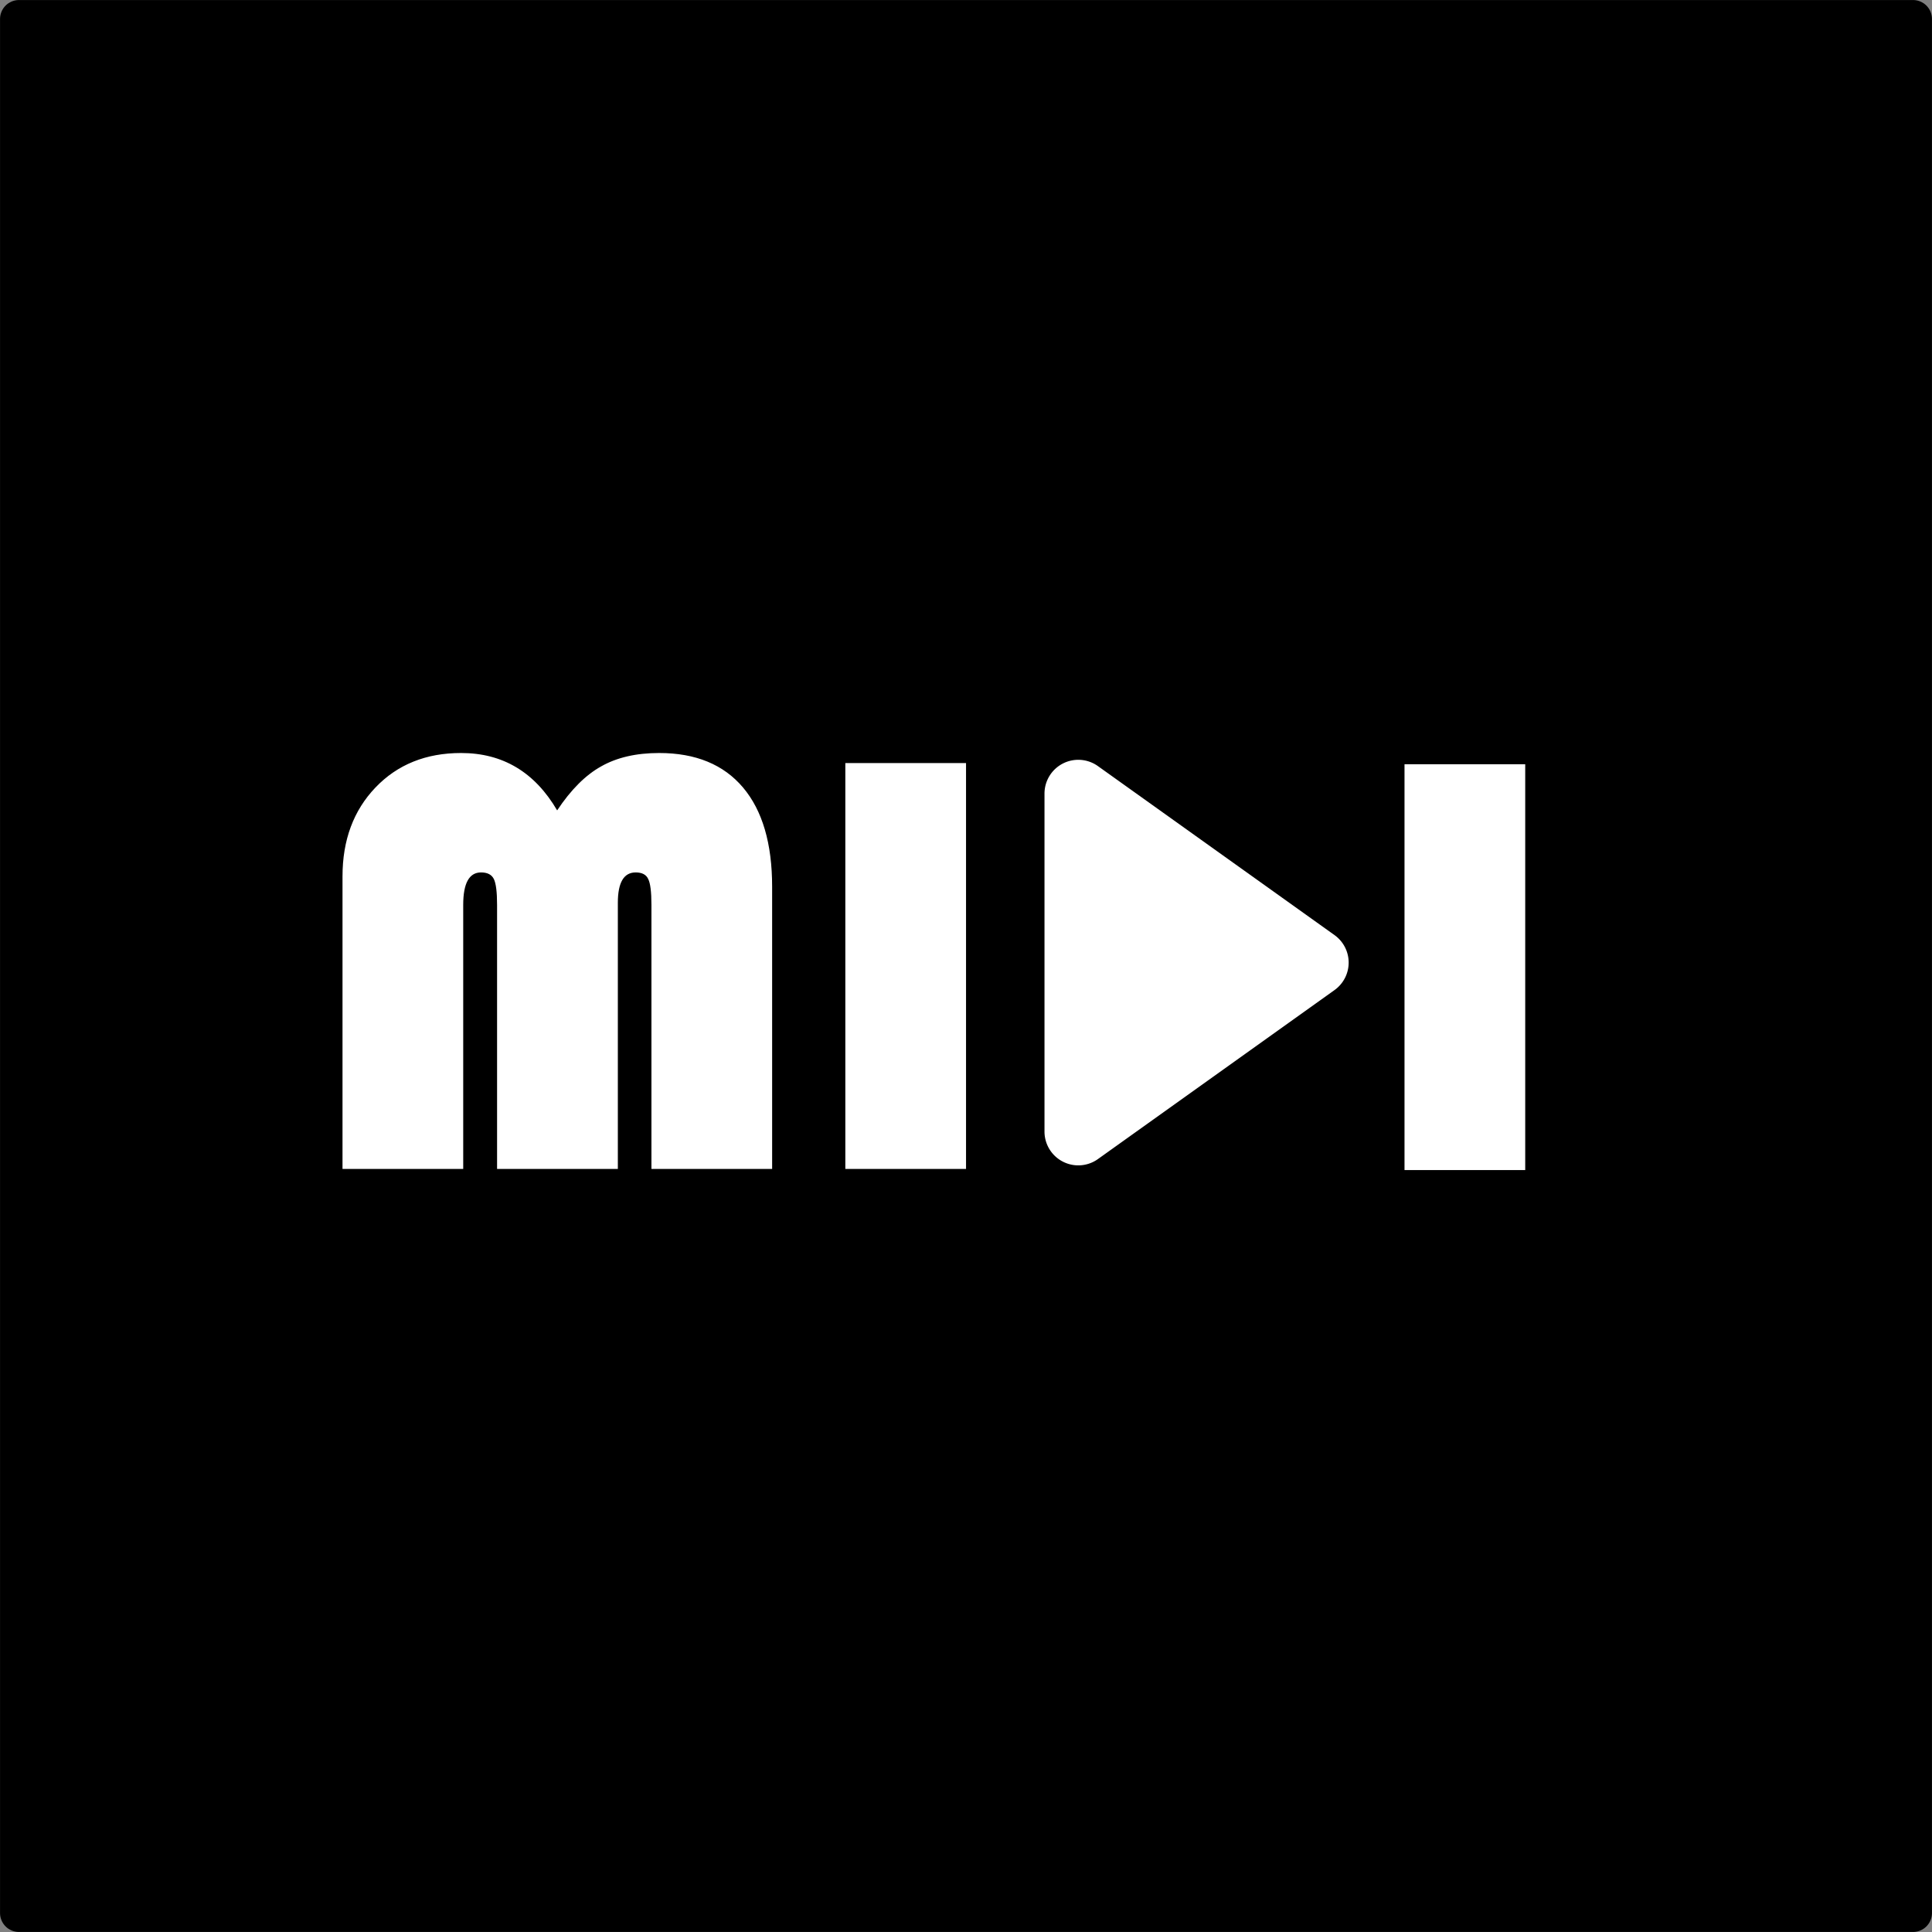 <?xml version="1.0" encoding="UTF-8" standalone="no"?>
<svg
   width="28.587"
   height="28.587"
   fill="currentColor"
   class="bi bi-play-circle"
   viewBox="0 0 28.587 28.587"
   version="1.1"
   id="svg2"
   xmlns="http://www.w3.org/2000/svg"
   xmlns:svg="http://www.w3.org/2000/svg">
  <rect x="0" y="0" width="28.587" height="28.587" fill="#808080" stroke="none"/>
  <defs
     id="defs2" />
  <rect
     style="fill:#000000;stroke:#000000;stroke-width:0.561;stroke-linejoin:round"
     id="rect2"
     width="28.025"
     height="28.025"
     x="0.281"
     y="0.281"
     ry="0" />
  <path
     d="m 15.726,11.298 a 0.5,0.5 0 0 1 0.52,0.038 l 3.5,2.5 a 0.5,0.5 0 0 1 0,0.814 l -3.5,2.5 a 0.5,0.5 0 0 1 -0.791,-0.407 v -5 a 0.5,0.5 0 0 1 0.271,-0.445"
     id="path2"
     style="fill:#ffffff;fill-opacity:1" />
  <path
     style="font-size:9.01px;line-height:1.25;font-family:'Bauhaus 93';-inkscape-font-specification:'Bauhaus 93, ';fill:#ffffff;stroke-width:0.676"
     d="m 5.068,17.296 v -4.329 q 0,-0.805 0.488,-1.315 0.488,-0.51 1.267,-0.51 0.924,0 1.421,0.849 0.304,-0.458 0.651,-0.651 0.348,-0.198 0.858,-0.198 0.81,0 1.241,0.51 0.431,0.51 0.431,1.469 V 17.296 H 9.639 v -3.907 q 0,-0.29 -0.048,-0.383 -0.044,-0.097 -0.185,-0.097 -0.264,0 -0.264,0.449 v 3.938 H 7.355 v -3.907 q 0,-0.286 -0.048,-0.383 -0.048,-0.097 -0.189,-0.097 -0.264,0 -0.264,0.48 v 3.907 z m 9.226,-6.005 v 6.005 h -1.786 v -6.005 z"
     id="text1"
     aria-label="MI" />
  <path
     style="font-size:9.01px;line-height:1.25;font-family:'Bauhaus 93';-inkscape-font-specification:'Bauhaus 93, ';fill:#ffffff;stroke-width:0.676"
     d="m 22.568,11.308 v 6.005 h -1.786 v -6.005 z"
     id="text2-9"
     aria-label="I" />
</svg>
